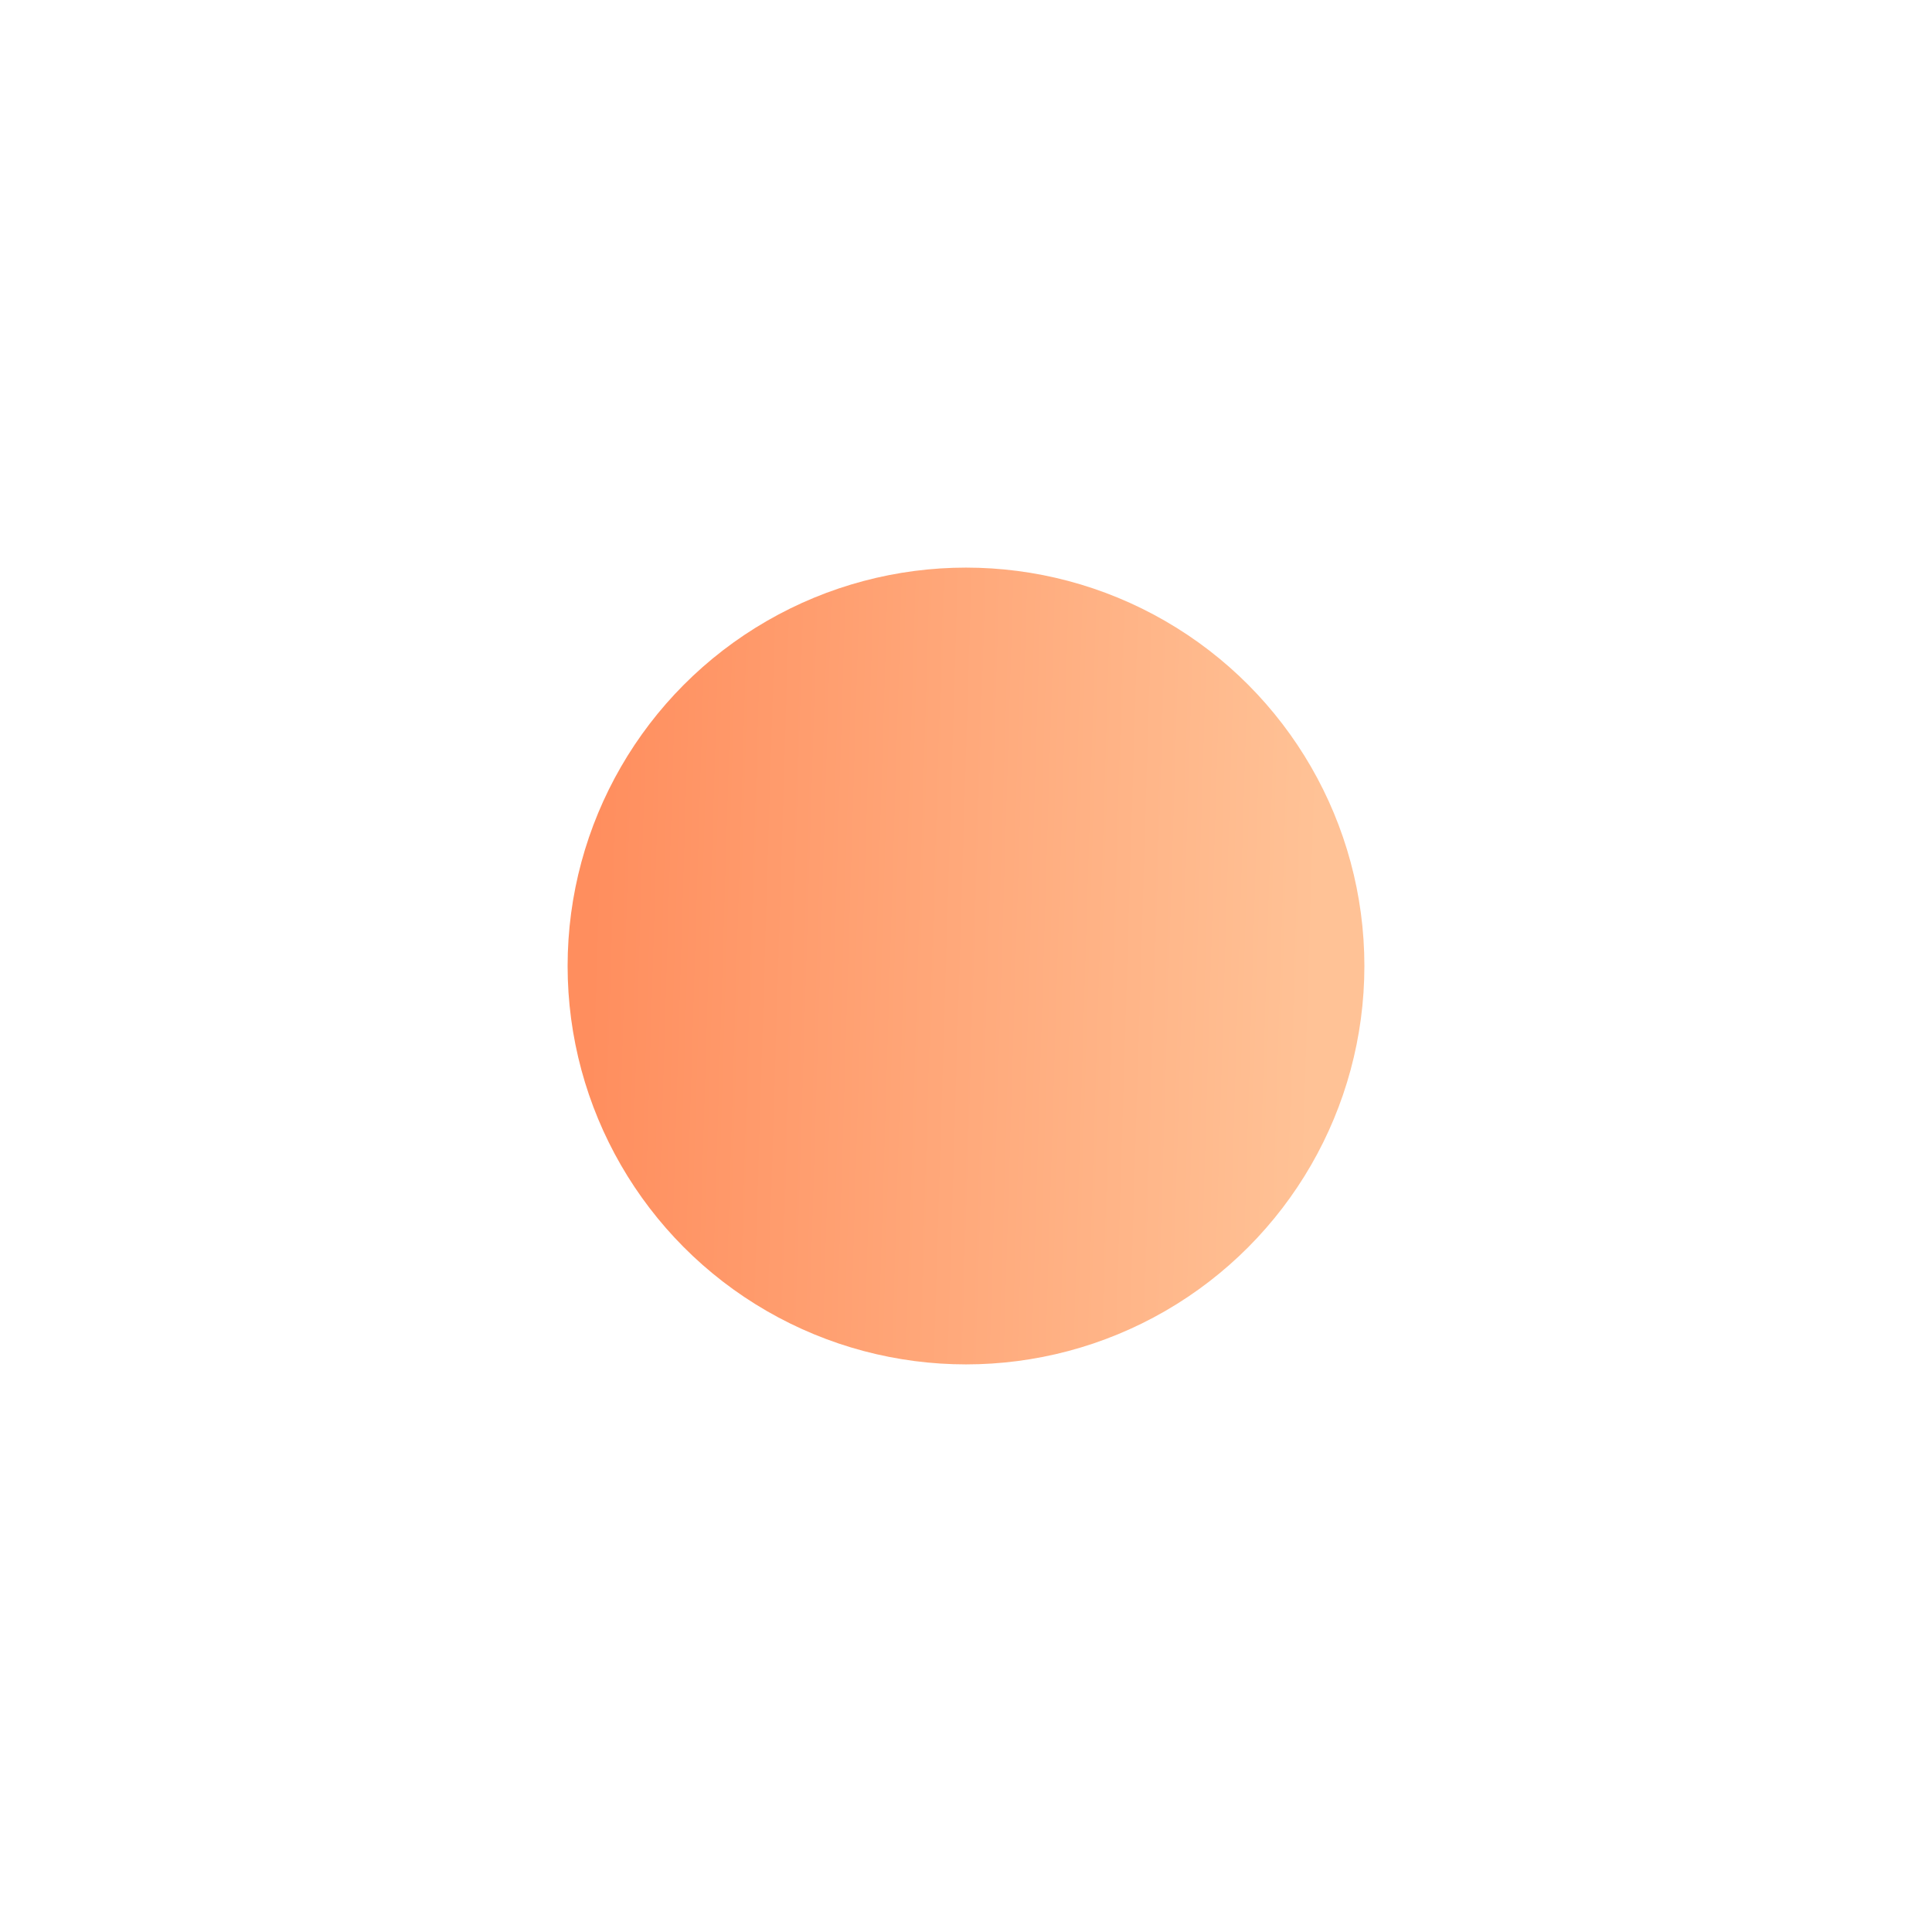 <?xml version="1.0" encoding="UTF-8"?> <svg xmlns="http://www.w3.org/2000/svg" width="2723" height="2723" viewBox="0 0 2723 2723" fill="none"><g filter="url(#filter0_f_32_237)"><circle cx="1361.5" cy="1361.5" r="561.5" fill="url(#paint0_linear_32_237)"></circle></g><defs><filter id="filter0_f_32_237" x="0" y="0" width="2723" height="2723" filterUnits="userSpaceOnUse" color-interpolation-filters="sRGB"><feFlood flood-opacity="0" result="BackgroundImageFix"></feFlood><feBlend mode="normal" in="SourceGraphic" in2="BackgroundImageFix" result="shape"></feBlend><feGaussianBlur stdDeviation="400" result="effect1_foregroundBlur_32_237"></feGaussianBlur></filter><linearGradient id="paint0_linear_32_237" x1="849.871" y1="761.154" x2="1871.25" y2="792.207" gradientUnits="userSpaceOnUse"><stop stop-color="#FF8E5E"></stop><stop offset="1" stop-color="#FFC296"></stop></linearGradient></defs></svg> 